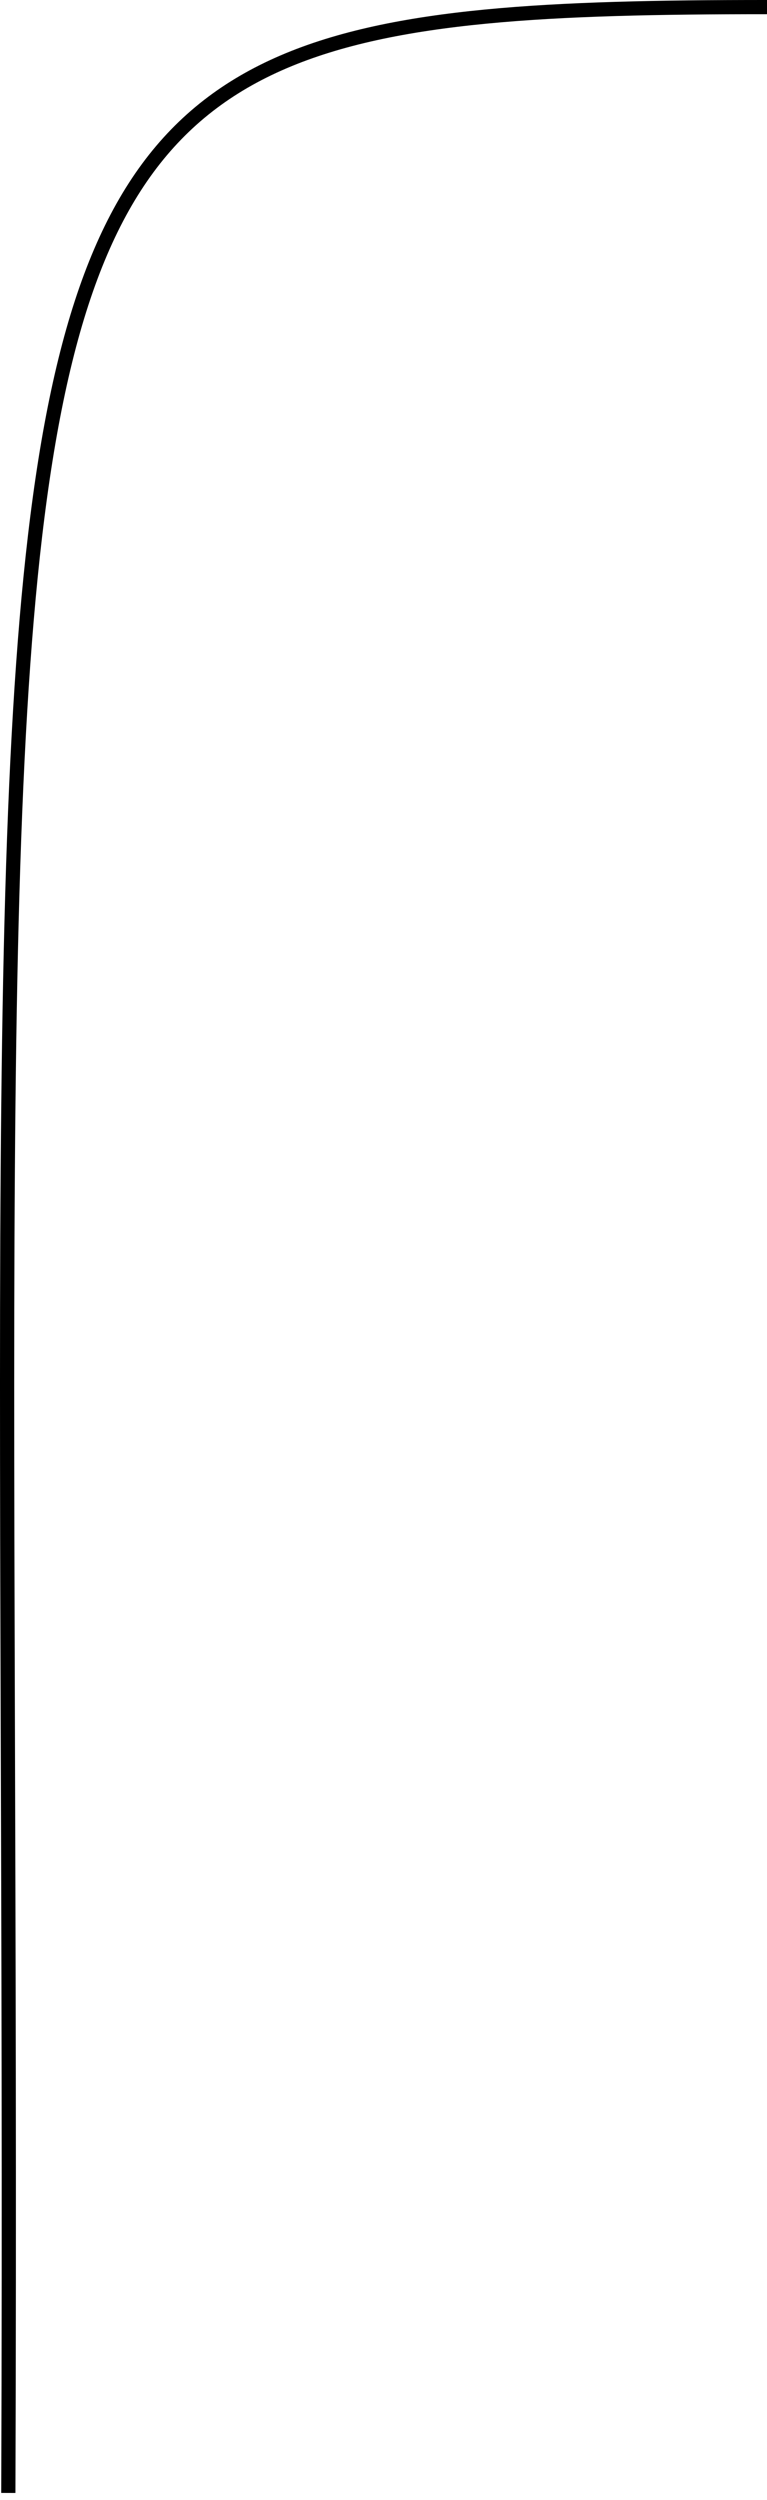 <?xml version="1.0" encoding="UTF-8"?> <svg xmlns="http://www.w3.org/2000/svg" width="108" height="352" viewBox="0 0 108 352" fill="none"> <path d="M108 1C-14.23 1 2.365 16.986 1.173 351" stroke="black" stroke-width="2"></path> </svg> 